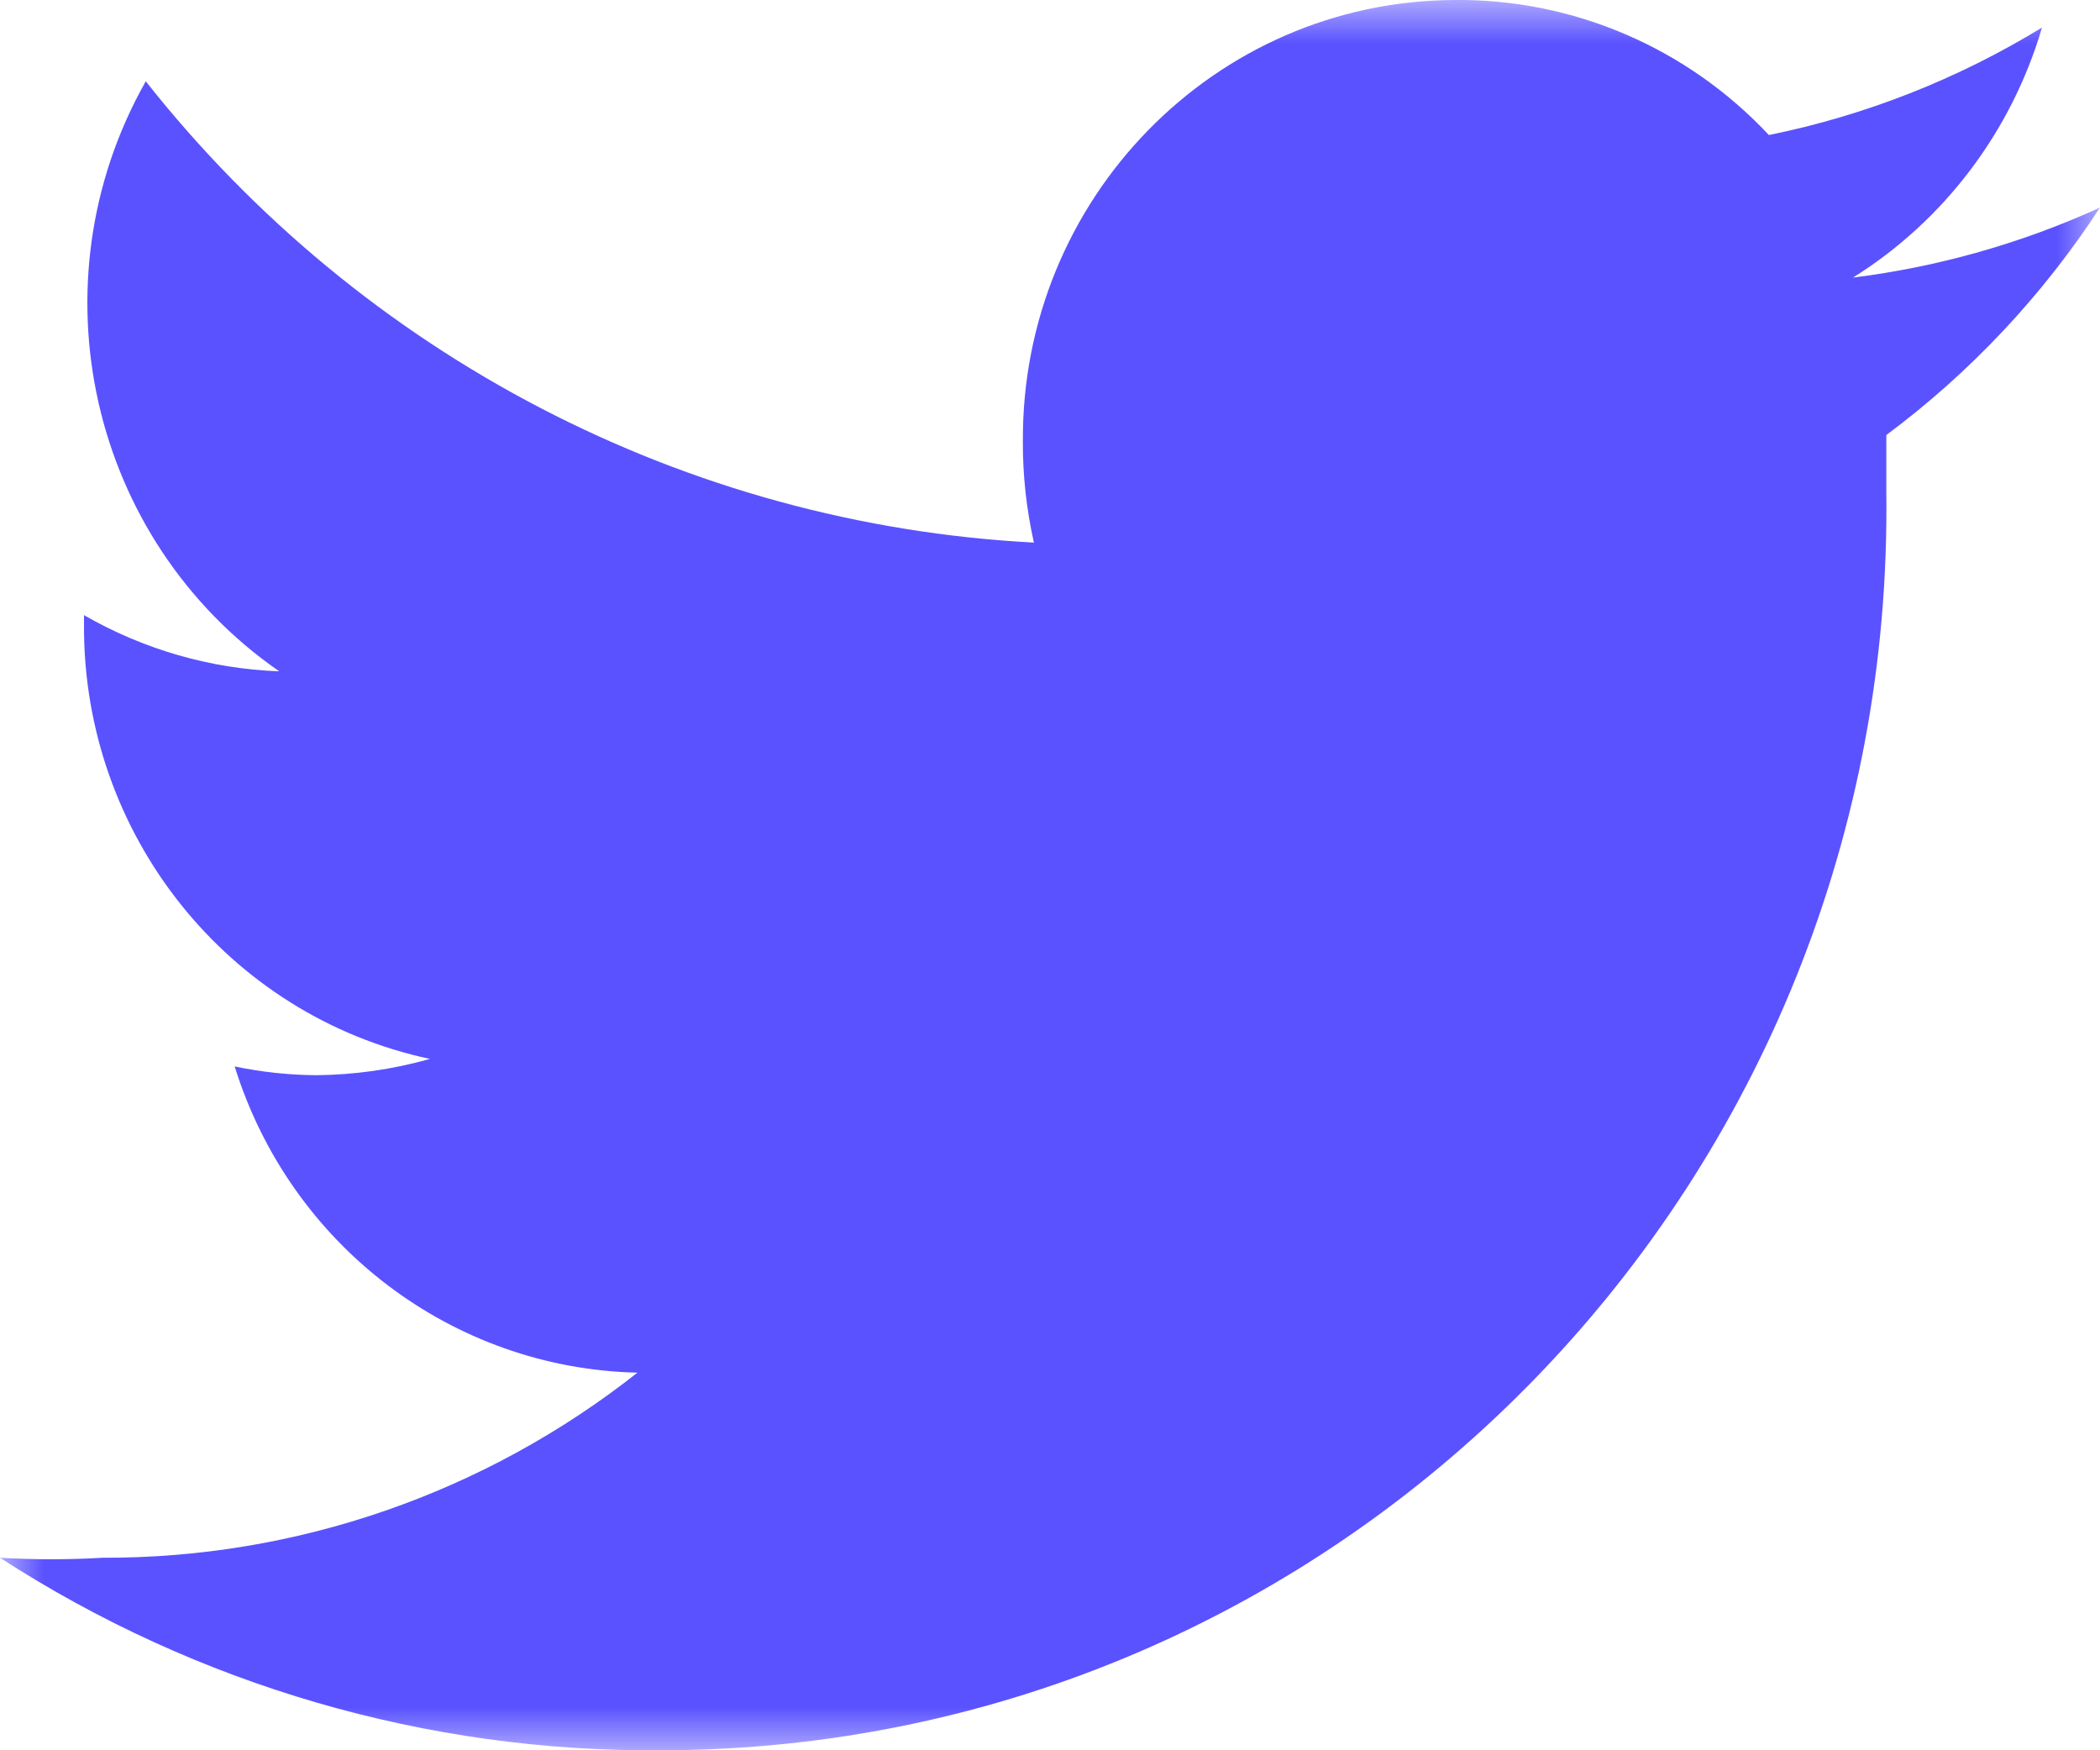<svg viewBox="0 0 24 20" fill="none" xmlns="http://www.w3.org/2000/svg">
<mask id="mask0" mask-type="alpha" maskUnits="userSpaceOnUse" x="0" y="0" width="24" height="20">
<path fill-rule="evenodd" clip-rule="evenodd" d="M0 0H24V20H0V0Z" fill="white"/>
</mask>
<g mask="url(#mask0)">
<path fill-rule="evenodd" clip-rule="evenodd" d="M24 2.372C23.104 2.78 22.152 3.05 21.177 3.172C22.219 2.52 22.988 1.503 23.337 0.315C22.375 0.903 21.319 1.319 20.216 1.543C19.281 0.544 17.977 -0.015 16.616 0C13.88 0.016 11.674 2.274 11.69 5.043V5.043C11.688 5.432 11.731 5.82 11.816 6.2C7.844 5.991 4.15 4.073 1.666 0.929C0.36 3.235 1.024 6.169 3.191 7.671C2.407 7.642 1.642 7.422 0.96 7.029V7.143C0.949 9.535 2.6 11.605 4.913 12.1C4.49 12.22 4.053 12.282 3.614 12.286C3.301 12.284 2.989 12.25 2.682 12.186C3.317 14.229 5.168 15.637 7.285 15.685C5.539 17.063 3.386 17.808 1.172 17.8C0.782 17.823 0.39 17.823 0 17.8C2.254 19.258 4.878 20.022 7.553 20C15.296 19.992 21.566 13.636 21.559 5.801C21.559 5.744 21.558 5.686 21.558 5.629V4.971C22.517 4.258 23.344 3.377 24 2.372Z" fill="#5A52FF"/>
</g>
</svg>
